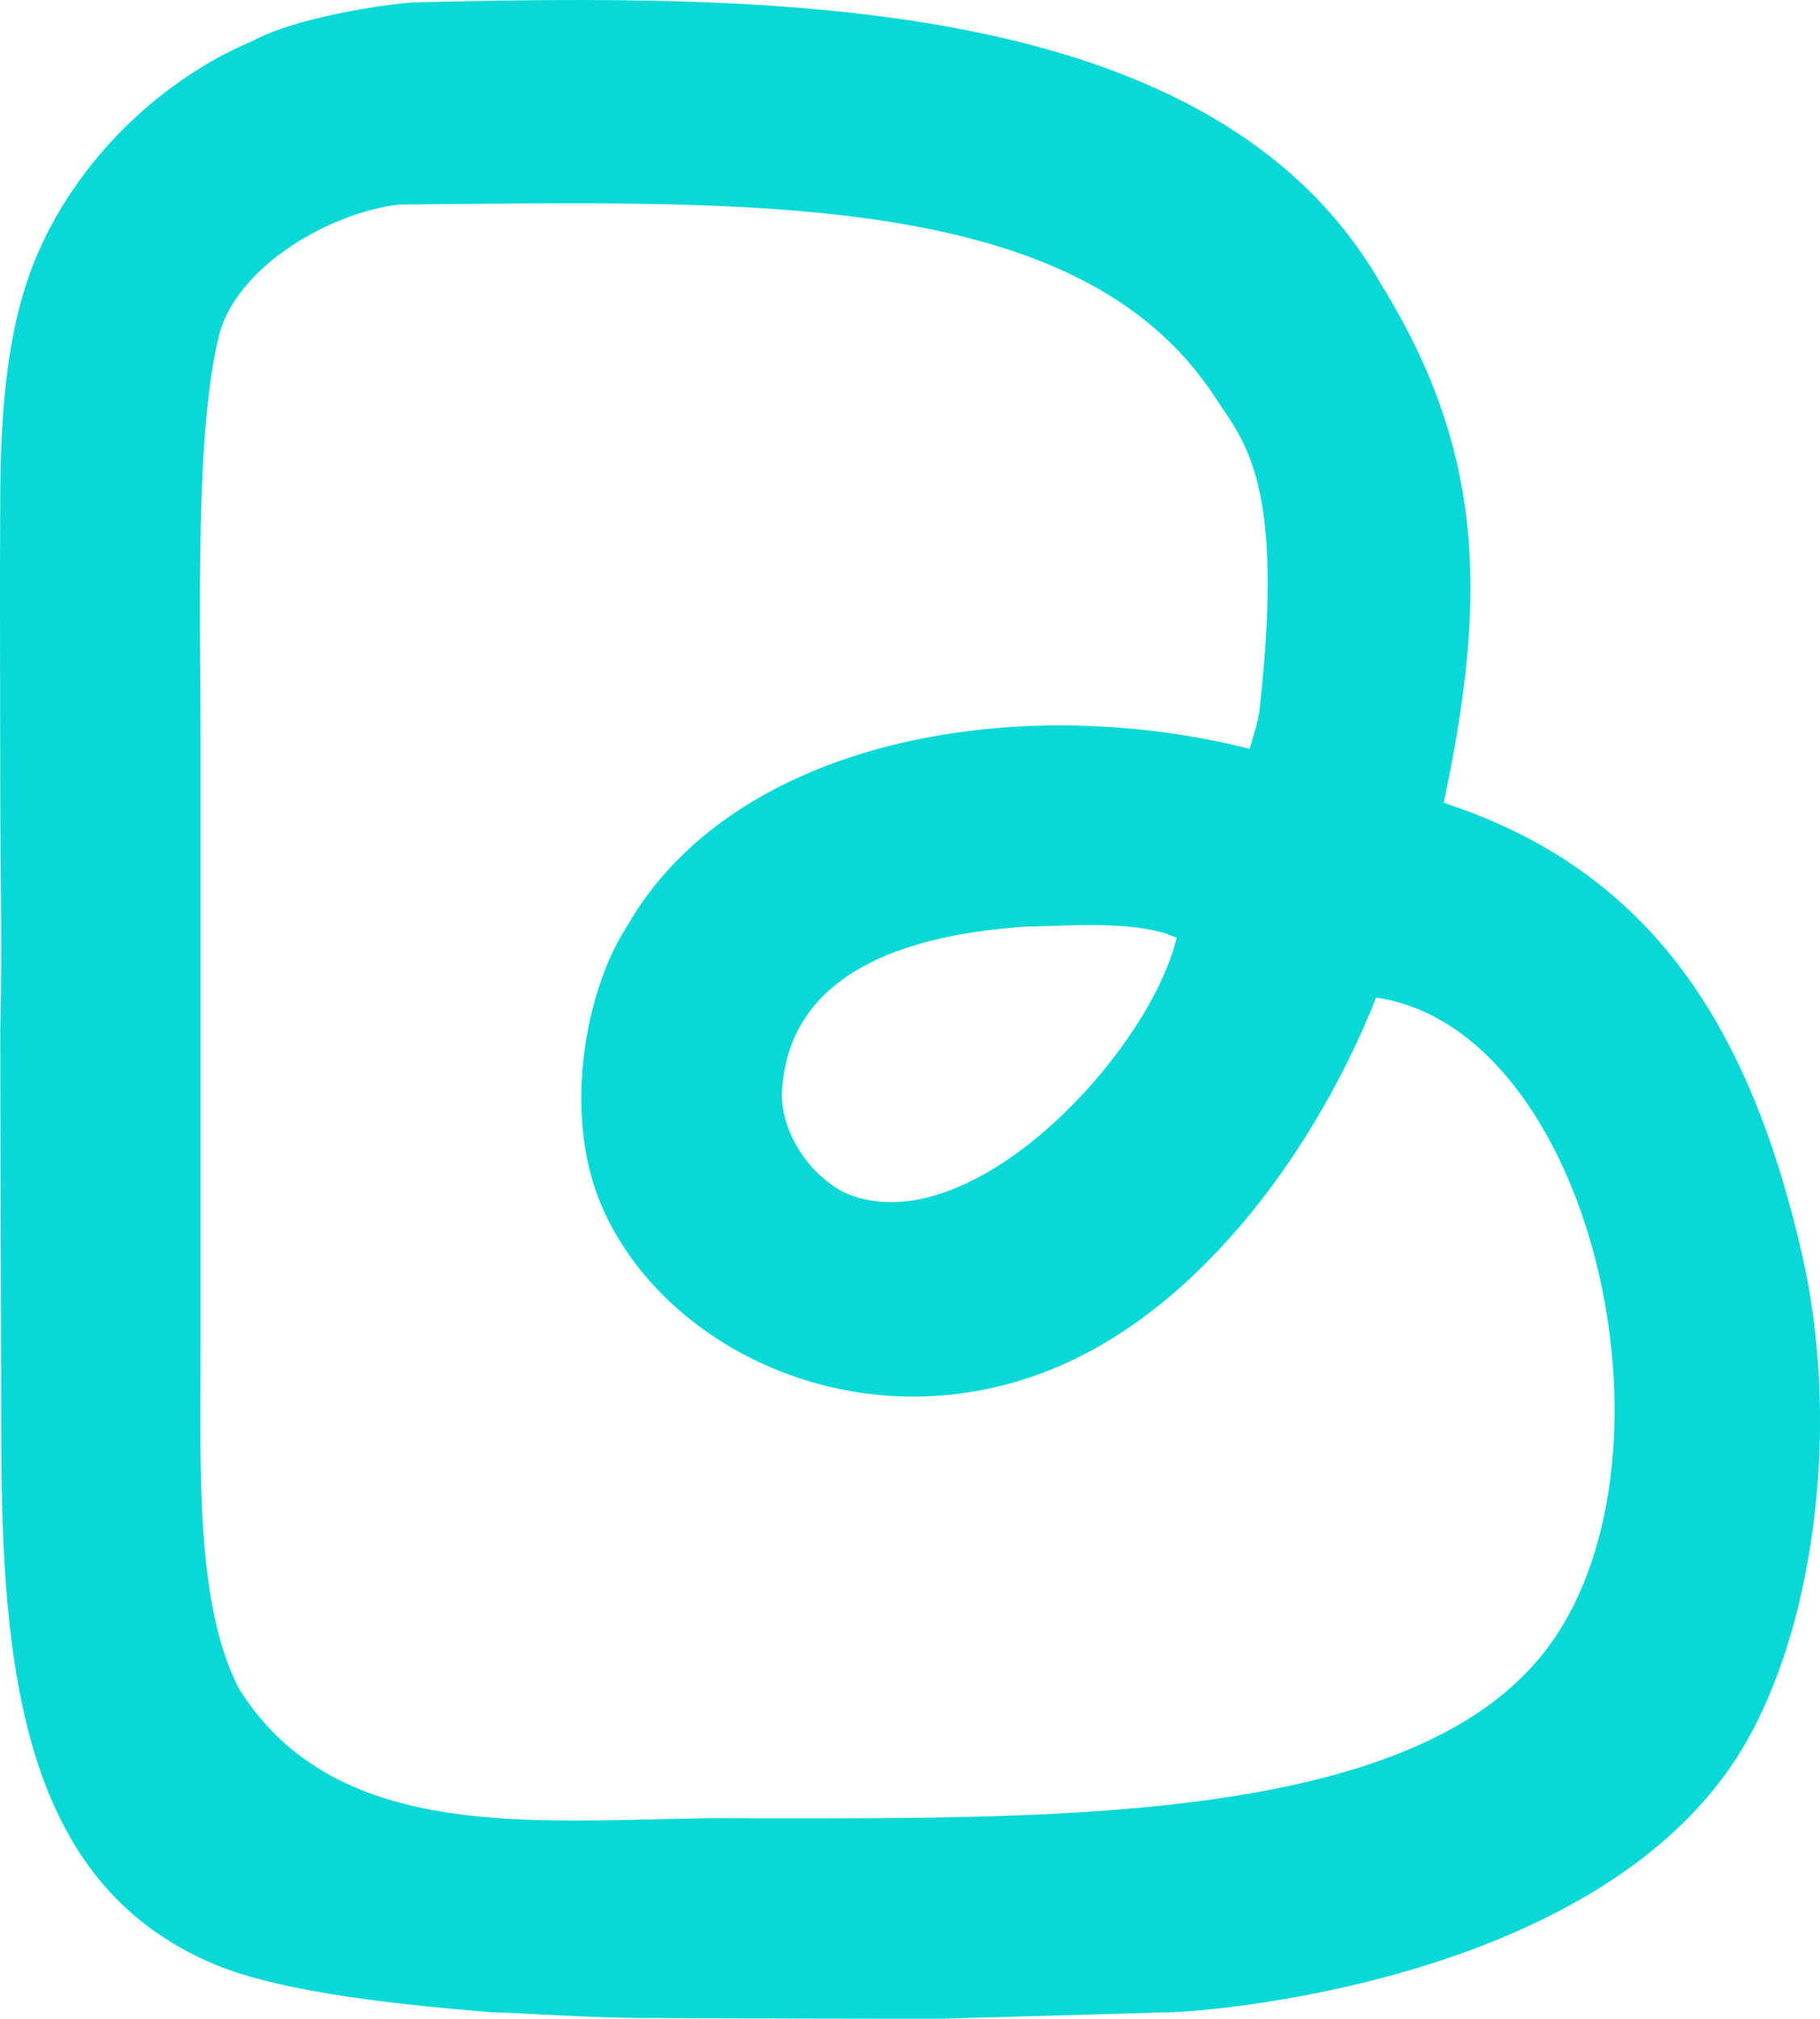 <?xml version="1.0" encoding="UTF-8"?>
<svg id="a" data-name="Layer 1" xmlns="http://www.w3.org/2000/svg" viewBox="0 0 281.76 312.37">
  <path d="M64.04.37c55.56-1.32,124.27-1.55,150,44,16.15,26.26,15.99,48.97,9.47,79.86,32.69,10.64,47.63,35.44,55.53,70.14,5.6,24.61,2.46,55.33-8.5,74.83-21.62,38.47-86.92,42.26-89.5,42.17l-35,1c-.57.03-43.82-.05-44.56-.11-8.77.11-22.49-.89-25.44-.89-12.49-1.06-31.88-2.8-42.89-7.44C5.09,292.09.35,262.22.21,224.66c-.09-22.67-.18-64.75-.17-65.29.33-12.5,0-25.02,0-37C.04,108.83-.05,91.6.04,76.37c.08-13.8,1.27-25.13,4.74-34.5C10.56,26.28,23.9,12.74,39.04,6.37,45.99,2.6,59.82.64,64.04.37ZM61.76,31.65c-10.48,1.25-24.56,9.2-27.72,19.72-3.89,15.06-3,43.08-3,63v94c0,18.95-.81,40.02,6,53,16.3,25.99,51.37,19.42,80,20,47.4,0,103.09.72,123-27,21.42-29.82,6.18-95.19-27-100-9.11,23.03-26.63,47.36-49,57-29.92,12.89-61.39-2.23-71-25-5.94-14.07-2.43-33.11,4-43,16.47-28.79,60.04-36.65,96.42-27.5.59-1.95,1.49-4.83,1.58-6.5,3.88-34.95-2.38-40.94-7-48-21.13-32.3-72.5-30.16-126.28-29.72ZM159.04,143.37c-15.97,1.05-37.22,5.75-38,26,0,5.44,3.67,12,9.67,15.17,19.2,8.48,47.12-21.39,51.46-39.44,0,0-.78-.25-1.55-.61-6.43-1.99-15.21-1.22-21.57-1.11Z" style="fill: #08d9d6; stroke-width: 0px;"/>
</svg>